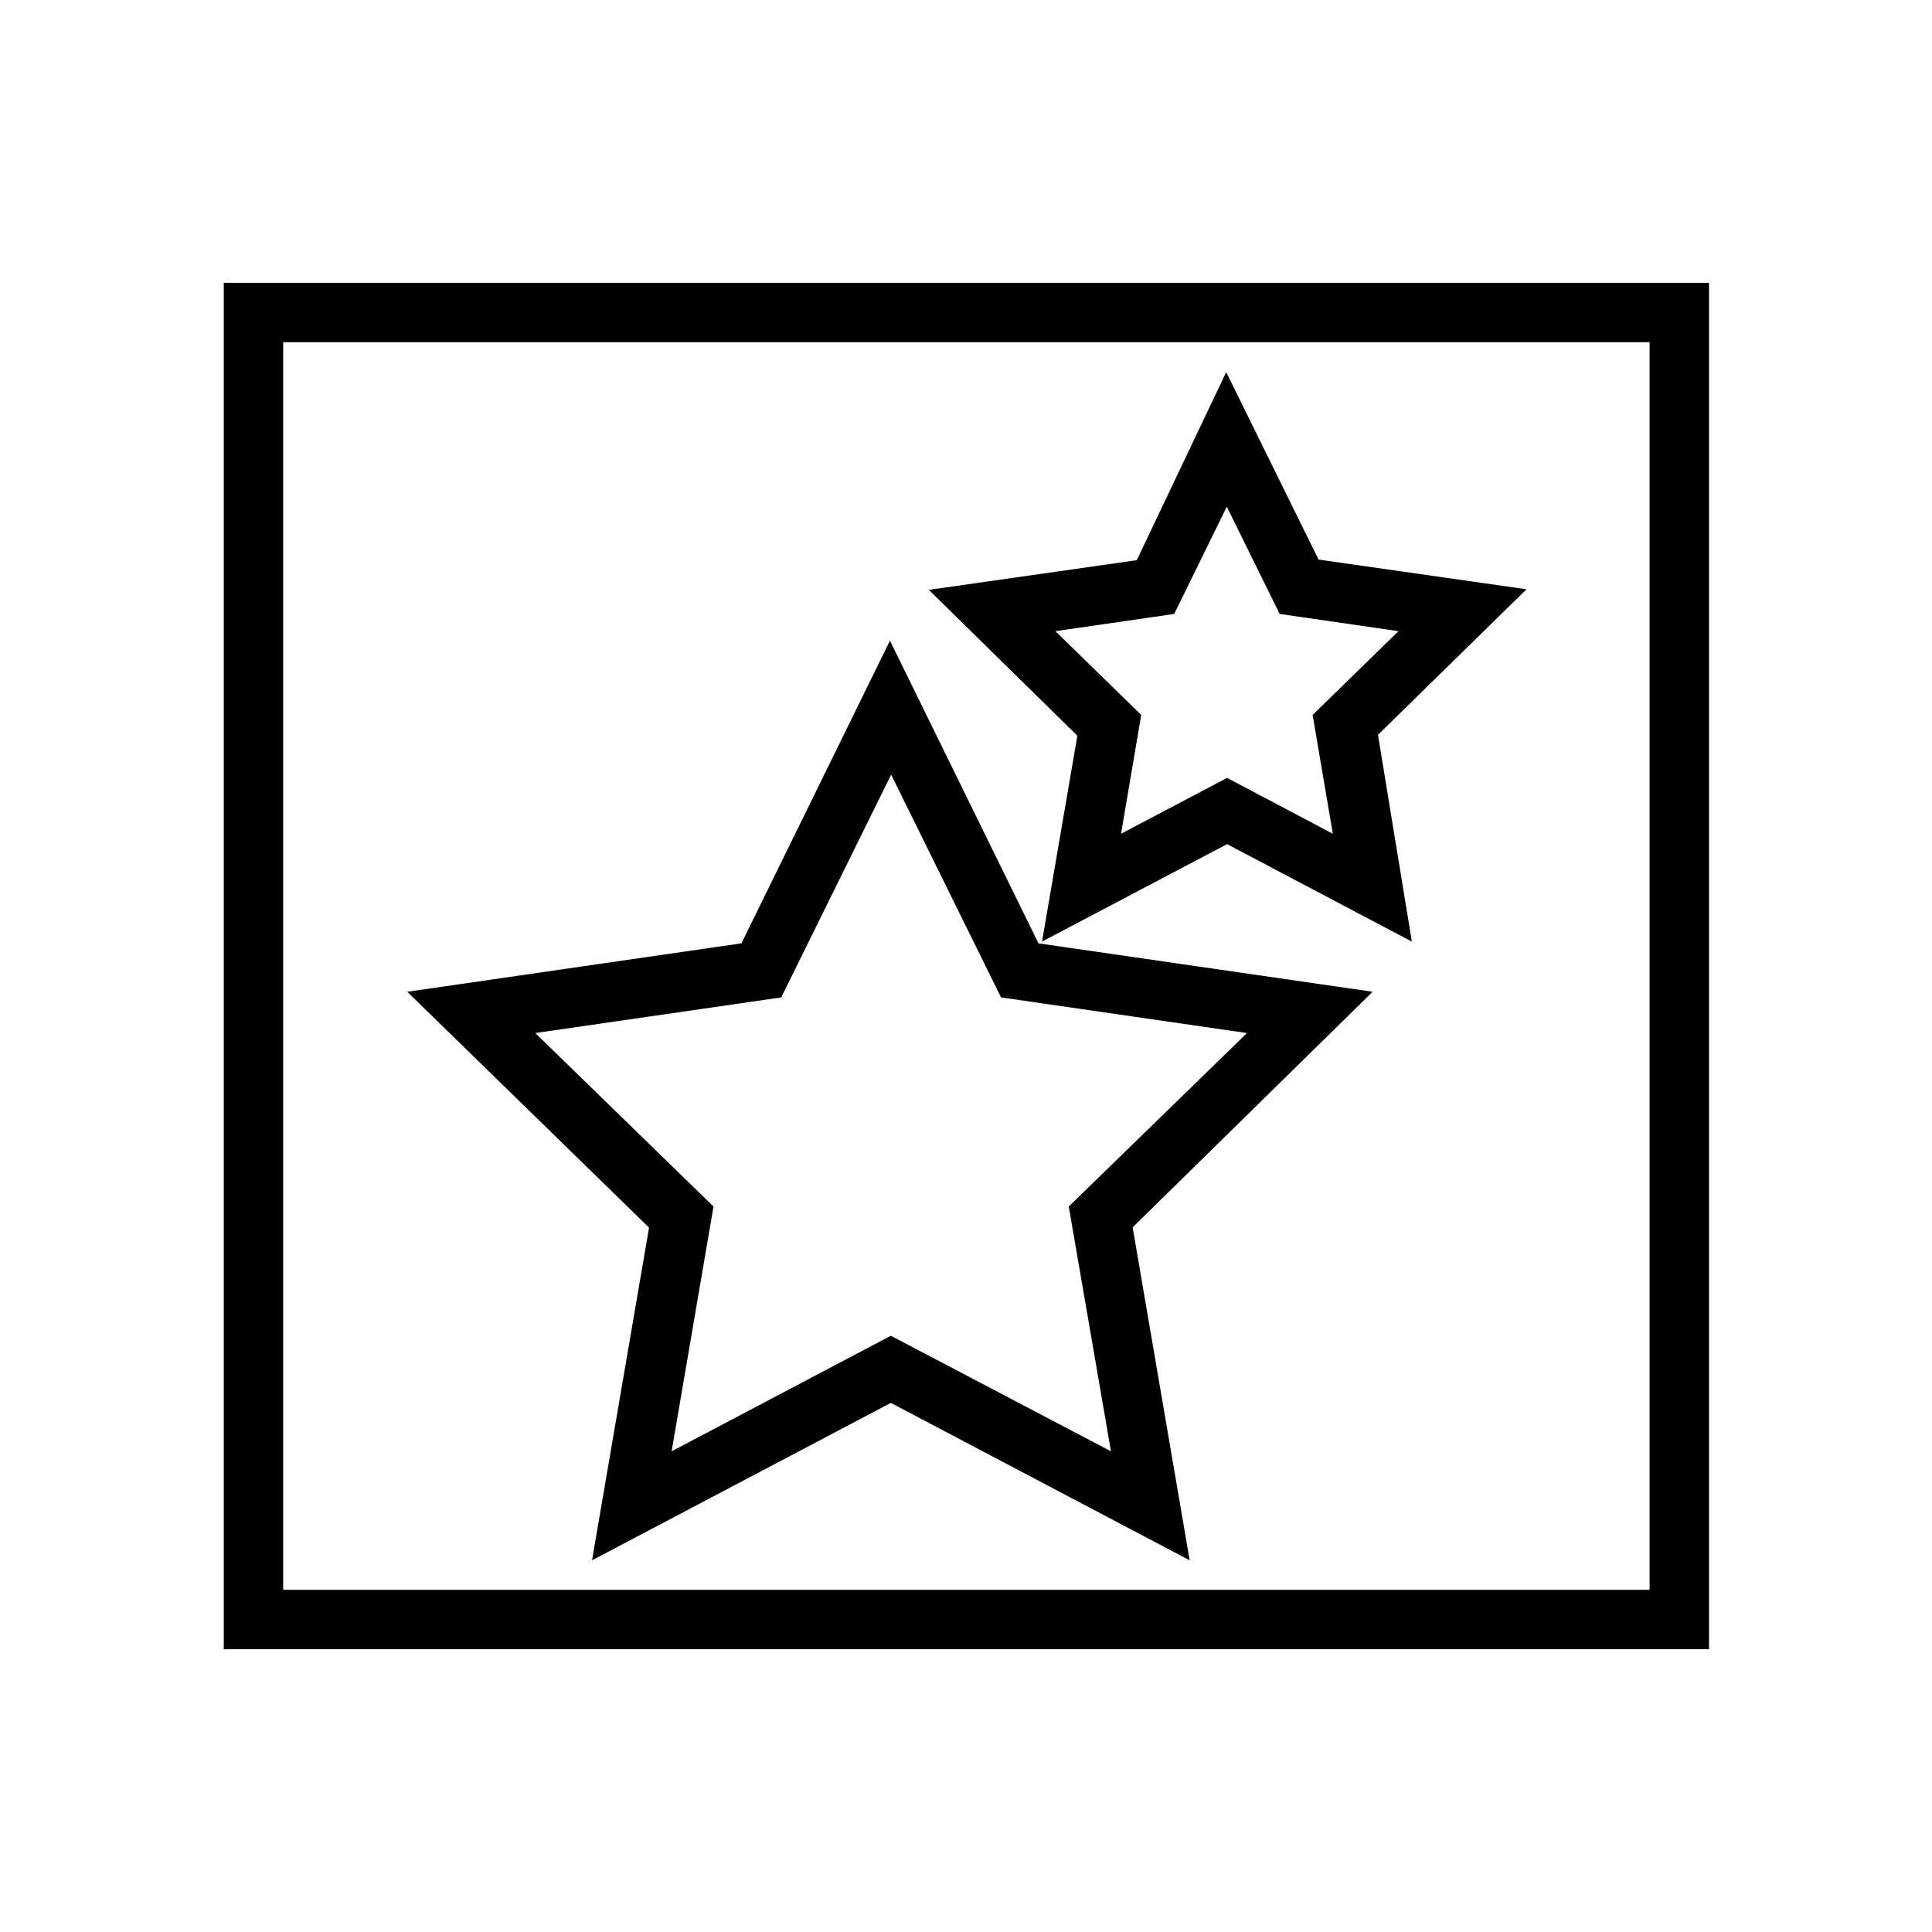 <?xml version="1.0" encoding="UTF-8"?>
<!-- Uploaded to: SVG Repo, www.svgrepo.com, Generator: SVG Repo Mixer Tools -->
<svg width="800px" height="800px" version="1.1" viewBox="144 144 512 512" xmlns="http://www.w3.org/2000/svg">
 <defs>
  <clipPath id="a">
   <path d="m148.09 148.09h503.81v456.91h-503.81z"/>
  </clipPath>
 </defs>
 <g clip-path="url(#a)">
  <path d="m-799.54-1394.8-122.96-64.312-122.96 64.312 23.617-136.89-99.504-97.062 137.52-19.918 61.324-123.98 61.48 124.61 137.52 19.918-99.504 97.062zm-122.96-82.105 102.34 53.688-19.762-113.28 82.738-80.926-114.14-16.609-51.168-103.44-51.012 103.44-114.14 16.609 82.578 80.926-19.758 113.28zm2720.3 1419.6-101.79-53.531-101.86 53.531 19.445-113.36-82.422-80.375 113.91-16.531 50.934-103.2 50.852 103.2 113.91 16.531-82.414 80.375zm-232.7-182.71 65.496 63.844-15.742 90.133 80.926-42.586 80.926 42.586-15.742-90.133 65.496-63.844-89.984-13.305-40.465-81.871-40.461 81.871zm187.36-35.188 11.809-68.723-49.598-48.652 68.566-10.312 30.859-62.504 30.777 62.504 69.039 9.996-49.672 48.965 11.73 68.723-61.637-32.434zm61.715-50.223 40.777 21.41-7.871-45.422 32.902-32.117-45.578-6.613-20.387-41.328-20.625 41.328-45.578 6.613 32.984 32.117-7.871 45.422zm497.43 62.977-102.34 14.879 73.918 72.027-17.477 102.18 91.395-48.098 91.395 48.098-17.477-101.79 73.918-72.027-102.34-14.879-45.656-92.574zm138.15-135-57.23 8.266 41.406 40.461-9.762 56.992 51.246-26.922 51.246 26.922-9.84-56.992 41.484-40.461-57.309-8.266-25.586-51.957zm-3430.9 796.8-82.973 12.047 60.062 58.566-14.168 82.656 74.234-39.359 74.234 39.359-14.168-82.656 60.062-58.566-82.816-12.047-37.078-75.18zm112.25-109.5-46.523 6.691 33.691 32.828-7.871 46.367 41.645-21.883 41.562 21.883-7.871-46.367 33.691-32.828-46.523-6.691-20.781-42.195zm549 109.66-82.973 11.891 60.062 58.566-14.168 82.656 74.234-39.359 74.234 39.359-14.168-82.656 60.062-58.566-82.816-12.047-37.078-75.18zm112.25-109.66-46.523 6.691 33.691 32.668-7.871 46.367 41.645-21.883 41.562 21.883-7.871-46.367 33.535-32.824-46.523-6.535-20.781-42.195zm666.92 267.65-79.191-41.719-79.191 41.719 15.113-88.168-64.078-62.504 88.559-12.832 39.359-80.215 39.359 80.215 88.559 12.832-63.602 62.43zm-79.191-59.512 58.332 30.621-11.18-64.867 47.23-45.973-65.18-9.445-29.125-59.039-29.125 59.039-65.18 9.445 47.23 45.973-11.098 64.867zm138.07-104.46-48.965-25.82-49.043 25.82 9.367-54.555-39.359-38.652 55.105-7.871 23.695-49.828 24.48 49.672 55.105 7.871-39.359 38.574zm-94.465-82.262 22.75 22.199-5.352 31.488 28.102-14.801 28.023 14.801-5.352-31.488 22.75-22.199-31.488-4.566-14.012-28.418-13.934 28.418zm696.83 246.23-79.191-41.719-79.191 41.719 15.113-88.168-64.078-62.504 88.559-12.832 39.359-80.215 39.359 80.215 88.559 12.832-64.078 62.504zm-79.191-59.434 58.332 30.621-11.18-64.867 47.23-45.973-65.18-9.445-29.125-59.039-29.125 59.039-65.18 9.445 47.23 45.973-11.098 64.867zm138.07-104.54-48.965-25.82-49.043 25.82 9.367-54.633-39.359-38.574 54.711-7.871 24.09-49.828 24.48 49.672 55.105 7.871-39.359 38.652zm-94.465-82.262 22.75 22.199-5.352 31.488 28.102-14.801 28.023 14.801-5.352-31.488 22.75-22.199-31.488-4.566-14.012-28.418-13.934 28.418zm450.12 27.945 8.27-49.359-35.895-35.031 49.594-7.164 22.199-44.949 22.121 44.949 49.594 7.164-35.902 35.031 8.5 49.359-44.32-23.617zm44.398-41.094 23.617 12.281-4.488-26.055 18.5-18.105-26.215-3.777-11.652-23.617-11.73 23.617-25.973 3.777 18.973 18.5-4.488 26.055zm187.67 41.094-44.32-23.617-44.32 23.617 8.191-49.359-35.816-35.031 49.516-7.164 22.199-44.945 22.199 44.949 49.516 7.164-35.82 35.027zm-44.551-41.094 23.617 12.281-4.488-26.055 18.895-18.5-26.137-3.777-11.73-23.617-11.73 23.617-26.137 3.777 18.895 18.5-4.801 26.055zm187.75 41.094-44.398-23.617-44.32 23.617 8.504-49.359-35.895-35.031 49.594-7.164 22.121-44.949 21.961 44.953 49.594 7.164-35.66 35.027zm-82.262-72.973 18.973 18.5-4.488 26.055 23.617-12.281 23.617 12.281-4.488-26.055 18.34-18.5-26.215-3.777-11.73-23.617-11.652 23.617zm-293.23 202.07 8.5-49.359-35.895-34.637 49.832-7.871 22.199-44.949 21.883 44.949 49.594 7.164-35.895 35.031 8.5 49.359-44.32-23.617zm44.398-41.094 23.617 12.281-4.488-26.055 18.973-18.5-26.215-3.777-11.652-23.617-11.73 23.617-26.215 3.777 18.973 18.5-4.719 25.977zm187.67 41.094-44.32-23.617-44.32 23.617 8.422-49.359-35.812-34.637 49.516-7.164 22.199-45.34 22.199 44.633 49.516 7.164-35.816 35.031zm-44.316-41.094 23.613 12.203-4.488-26.055 18.973-18.5-26.215-3.777-11.73-23.617-11.73 23.617-26.215 3.777 18.973 18.5-4.797 26.055zm187.75 41.094-44.398-23.617-44.32 23.617 8.5-49.359-35.895-34.637 49.594-7.164 22.121-44.949 21.965 44.242 49.594 7.164-35.895 35.031zm-82.262-73.367 18.973 18.5-4.488 25.977 23.617-12.281 23.617 12.281-4.488-26.055 18.34-18.422-26.215-3.777-11.73-23.617-11.652 23.617zm-293.23 202.47 8.5-49.438-35.895-34.953 49.594-7.164 22.199-44.949 22.121 44.949 49.594 7.164-35.895 34.953 8.5 49.438-44.32-23.617zm44.398-41.094 23.617 12.281-4.488-26.055 18.973-18.5-26.215-3.777-11.652-23.617-11.73 23.617-26.215 3.777 18.973 18.5-4.488 26.055zm187.67 41.094-44.32-23.617-44.32 23.617 8.422-49.438-35.816-34.953 49.516-7.164 22.203-44.949 22.199 44.949 49.516 7.164-35.816 34.953zm-44.316-41.094 23.617 12.281-4.488-26.055 18.973-18.5-26.215-3.777-11.73-23.617-11.73 23.617-26.215 3.777 18.973 18.5-4.801 26.055zm187.75 41.094-44.398-23.617-44.32 23.617 8.5-49.438-35.895-34.953 49.594-7.164 22.121-44.949 21.965 44.949 49.594 7.164-35.895 34.953zm-82.262-73.367 18.973 18.5-4.488 26.055 23.617-12.281 23.617 12.281-4.488-26.055 18.34-18.5-26.215-3.777-11.73-23.617-11.652 23.617zm395.41-270.88-37.863 5.512 27.395 26.688-6.453 37.707 33.926-17.48 33.852 17.789-6.453-37.707 27.391-27.316-37.863-5.512-16.926-33.848zm143.43 0-38.18 5.191 27.395 26.688-6.453 37.707 34.164-17.16 33.852 17.789-6.453-37.707 27.703-27.316-37.863-5.512-17.238-33.848zm143.35 0-37.863 5.512 27.395 26.688-6.453 37.707 33.852-17.789 33.93 17.789-6.453-37.707 27.387-27.008-37.863-5.512-17.004-33.848zm-286.78 129.1-37.863 5.512 27.395 26.688-6.453 37.707 33.93-17.789 33.852 17.789-6.453-37.707 27.395-26.688-37.863-5.512-16.926-34.32zm143.43 0-37.863 5.512 27.395 26.688-6.453 37.707 33.852-17.789 33.852 17.789-6.453-37.707 27.699-26.691-37.863-5.512-17.238-34.32zm143.35 0-37.863 5.512 27.395 26.688-6.453 37.707 33.852-17.789 33.93 17.789-6.453-37.707 27.395-26.688-37.863-5.512-17.004-34.32zm-286.78 129.1-37.863 5.512 27.395 26.688-6.457 37.543 33.93-17.789 33.852 17.789-6.453-37.707 27.395-26.688-37.863-5.512-16.926-34.32zm143.43 0-37.863 5.512 27.395 26.688-6.457 37.543 33.852-17.789 33.848 17.789-6.453-37.707 27.707-26.527-37.863-5.512-17.238-34.32zm143.35 0-37.863 5.512 27.395 26.688-6.453 37.543 33.852-17.789 33.926 17.789-6.453-37.707 27.395-26.688-37.863-5.512-17.004-34.32zm-3321-1230.1c-5.184-0.02-10.289-1.289-14.879-3.699l-89.348-47.23v-0.004c-4.688-2.434-10.27-2.434-14.957 0l-89.348 47.23v0.004c-5.25 2.805-11.184 4.062-17.121 3.629-5.934-0.43-11.625-2.535-16.414-6.07-4.898-3.488-8.695-8.309-10.941-13.891-2.246-5.578-2.848-11.688-1.73-17.598l17.004-99.422c0.984-5.254-0.766-10.652-4.644-14.328l-72.188-70.375c-4.277-4.152-7.289-9.438-8.684-15.234s-1.113-11.871 0.812-17.516c1.805-5.672 5.18-10.715 9.738-14.547 4.555-3.832 10.105-6.293 16.004-7.102l99.816-14.562c5.297-0.676 9.895-3.996 12.199-8.816l44.633-90.449h0.004c2.59-5.363 6.652-9.883 11.711-13.035 5.059-3.148 10.906-4.797 16.863-4.754 5.957-0.043 11.805 1.605 16.863 4.754 5.059 3.152 9.121 7.672 11.711 13.035l44.633 90.449h0.004c2.309 4.82 6.902 8.141 12.199 8.816l99.816 14.562h0.004c5.898 0.809 11.445 3.269 16 7.102 4.559 3.832 7.934 8.875 9.738 14.547 1.926 5.644 2.207 11.719 0.812 17.516s-4.406 11.082-8.684 15.234l-72.188 70.375c-3.879 3.676-5.629 9.074-4.644 14.328l17.004 99.422c1.117 5.91 0.516 12.02-1.73 17.598-2.246 5.582-6.043 10.402-10.941 13.891-5.555 4.047-12.262 6.199-19.129 6.141zm-111.7-68.25c5.152-0.023 10.234 1.219 14.797 3.621l89.348 47.23c2.656 1.445 5.672 2.098 8.688 1.871 3.016-0.223 5.902-1.309 8.316-3.129 2.457-1.742 4.363-4.148 5.492-6.938 1.133-2.793 1.438-5.848 0.883-8.809l-17.316-99.738c-1.84-10.328 1.582-20.895 9.133-28.18l72.266-70.453v-0.004c2.195-2.07 3.746-4.731 4.473-7.664 0.727-2.93 0.594-6.008-0.383-8.867-0.895-2.883-2.606-5.449-4.922-7.391-2.32-1.941-5.144-3.172-8.145-3.551l-99.5-14.328c-10.379-1.496-19.355-8-24.012-17.395l-44.633-90.449c-1.289-2.742-3.34-5.059-5.91-6.664-2.566-1.605-5.547-2.434-8.574-2.391-3.031-0.043-6.008 0.785-8.578 2.391s-4.621 3.922-5.906 6.664l-44.633 90.449h-0.004c-4.656 9.395-13.633 15.898-24.008 17.395l-99.816 14.562-0.004 0.004c-2.996 0.375-5.824 1.609-8.141 3.547-2.316 1.941-4.027 4.508-4.926 7.394-0.973 2.856-1.105 5.934-0.379 8.867 0.723 2.93 2.277 5.59 4.473 7.664l72.266 70.453c7.547 7.285 10.973 17.855 9.133 28.184l-17.004 99.422c-0.555 2.961-0.25 6.016 0.883 8.805 1.129 2.793 3.035 5.199 5.492 6.941 2.414 1.82 5.301 2.906 8.316 3.129 3.016 0.223 6.031-0.426 8.688-1.871l89.348-47.23c4.57-2.375 9.652-3.59 14.801-3.543zm639.68-317.95-44.633 90.449-0.004-0.004c-3.387 7.188-10.16 12.184-18.023 13.305l-99.816 14.562h-0.004c-6.062 0.652-11.637 3.625-15.559 8.297-3.922 4.668-5.883 10.672-5.477 16.758 0.406 6.082 3.148 11.773 7.652 15.883l72.266 70.453c5.731 5.473 8.332 13.457 6.93 21.254l-17.082 99.422v0.004c-1.035 5.926 0.195 12.027 3.445 17.09 3.254 5.062 8.285 8.723 14.105 10.25 5.82 1.531 12 0.82 17.32-1.992l89.27-47.23v-0.004c6.981-3.75 15.375-3.75 22.355 0l89.27 47.23v0.004c5.32 2.812 11.5 3.523 17.32 1.992 5.82-1.527 10.855-5.188 14.105-10.25s4.481-11.164 3.449-17.09l-17.242-99.66c-1.402-7.801 1.199-15.781 6.93-21.254l72.266-70.375-0.004-0.004c4.508-4.106 7.25-9.797 7.656-15.883 0.406-6.082-1.555-12.086-5.477-16.758-3.922-4.668-9.496-7.641-15.559-8.293l-99.66-14.406c-7.832-1.086-14.598-6.023-18.027-13.145l-44.633-90.449h-0.004c-2.652-5.391-7.227-9.594-12.82-11.785-5.59-2.191-11.801-2.215-17.41-0.062-5.609 2.152-10.211 6.32-12.906 11.688zm669.12 65.496-28.652 58.016v-0.004c-2.211 4.562-6.551 7.723-11.574 8.426l-64.156 9.289c-3.719 0.703-7.062 2.727-9.414 5.695-2.348 2.969-3.551 6.684-3.383 10.469 0.168 3.781 1.691 7.379 4.297 10.129l46.289 45.105h-0.004c3.566 3.57 5.207 8.637 4.41 13.617l-10.707 63.766c-0.477 3.754 0.414 7.551 2.508 10.703 2.094 3.148 5.25 5.441 8.898 6.453 3.644 1.012 7.531 0.68 10.949-0.941l57.23-30.07c4.5-2.301 9.828-2.301 14.328 0l57.23 30.07c3.398 1.516 7.227 1.777 10.801 0.734 3.578-1.039 6.668-3.312 8.727-6.418 2.055-3.102 2.945-6.836 2.512-10.531l-10.941-63.762v-0.004c-0.797-4.981 0.84-10.047 4.41-13.617l46.289-45.105h-0.004c2.602-2.731 4.137-6.301 4.328-10.066 0.191-3.762-0.973-7.473-3.285-10.449-2.312-2.981-5.613-5.027-9.309-5.777l-64-9.289c-5.019-0.703-9.359-3.863-11.57-8.426l-28.652-58.016h-0.004c-1.812-3.32-4.766-5.879-8.312-7.199-3.547-1.324-7.453-1.324-11 0-3.547 1.32-6.5 3.879-8.316 7.199zm661.25 0-28.652 58.016v-0.004c-2.211 4.562-6.551 7.723-11.574 8.426l-64.156 9.289c-3.719 0.703-7.062 2.727-9.414 5.695-2.348 2.969-3.551 6.684-3.383 10.469 0.168 3.781 1.691 7.379 4.297 10.129l46.289 45.105h-0.004c3.566 3.57 5.207 8.637 4.41 13.617l-10.941 63.762v0.004c-0.48 3.754 0.41 7.551 2.504 10.703 2.094 3.148 5.254 5.441 8.898 6.453s7.535 0.68 10.953-0.941l57.23-30.07c4.496-2.301 9.828-2.301 14.324 0l57.23 30.07c3.418 1.621 7.309 1.953 10.953 0.941s6.805-3.305 8.898-6.453c2.094-3.152 2.984-6.949 2.504-10.703l-10.941-63.762v-0.004c-0.797-4.981 0.84-10.047 4.41-13.617l46.289-45.105h-0.004c2.606-2.75 4.129-6.348 4.297-10.129 0.168-3.785-1.035-7.5-3.387-10.469-2.348-2.969-5.691-4.992-9.41-5.695l-64-9.289c-5.019-0.703-9.363-3.863-11.57-8.426l-28.652-58.016h-0.004c-1.832-3.269-4.769-5.781-8.285-7.078-3.519-1.297-7.383-1.297-10.898 0-3.519 1.297-6.457 3.809-8.289 7.078zm-42.508-603.47-125.95 18.344 91 88.719-21.41 125.32 112.57-59.199 112.57 59.199-21.492-125.32 91-88.719-125.95-18.344-56.125-113.98zm-519.55 190.74-85.488-44.953-85.488 44.949 16.297-95.172-69.117-67.465 95.566-13.855 42.746-86.594 42.746 86.594 95.566 13.855-69.117 67.465zm-85.488-62.977 64.551 33.93-12.281-71.871 52.191-50.934-72.188-10.469-32.273-65.184-32.273 65.418-72.188 10.469 52.191 50.934-12.281 71.871zm-575.76 61.008-85.488-44.637-85.488 44.871 16.297-95.172-69.117-67.383 95.566-13.855 42.746-86.594 42.746 86.594 95.566 13.855-69.117 67.383zm-85.488-62.977 64.551 33.93-12.281-71.949 52.191-50.852-72.188-10.547-32.273-65.418-32.273 65.418-72.188 10.547 52.191 50.852-12.281 71.949zm0 138.07c-54.285 0-106.34-21.562-144.73-59.949-38.383-38.383-59.949-90.441-59.949-144.72 0-54.285 21.566-106.34 59.949-144.73 38.383-38.383 90.441-59.949 144.73-59.949 54.281 0 106.34 21.566 144.72 59.949 38.387 38.383 59.949 90.441 59.949 144.73 0 54.281-21.562 106.34-59.949 144.72-38.383 38.387-90.441 59.949-144.72 59.949zm0-393.6c-50.109 0-98.164 19.906-133.59 55.336s-55.336 83.484-55.336 133.59c0 50.105 19.906 98.16 55.336 133.59 35.43 35.434 83.484 55.336 133.59 55.336 50.105 0 98.16-19.902 133.59-55.336 35.434-35.43 55.336-83.484 55.336-133.59 0-50.109-19.902-98.164-55.336-133.59-35.43-35.43-83.484-55.336-133.59-55.336zm661.25 1054.9c-54.285 0-106.34-21.562-144.73-59.949-38.383-38.383-59.949-90.441-59.949-144.72 0-54.285 21.566-106.34 59.949-144.73 38.383-38.383 90.441-59.949 144.73-59.949 54.281 0 106.34 21.566 144.72 59.949 38.387 38.383 59.949 90.441 59.949 144.73 0 54.281-21.562 106.34-59.949 144.72-38.383 38.387-90.441 59.949-144.72 59.949zm0-393.6c-50.109 0-98.164 19.906-133.59 55.336s-55.336 83.484-55.336 133.59c0 50.105 19.906 98.16 55.336 133.59 35.43 35.434 83.484 55.336 133.59 55.336 50.105 0 98.16-19.902 133.59-55.336 35.434-35.43 55.336-83.484 55.336-133.59 0-50.109-19.902-98.164-55.336-133.59-35.43-35.43-83.484-55.336-133.59-55.336zm-1322.5 1716.1c-54.285 0-106.34-21.562-144.73-59.949-38.383-38.383-59.949-90.441-59.949-144.72 0-54.285 21.566-106.34 59.949-144.73 38.383-38.383 90.441-59.949 144.73-59.949 54.281 0 106.34 21.566 144.72 59.949 38.387 38.383 59.949 90.441 59.949 144.73 0 54.281-21.562 106.34-59.949 144.72-38.383 38.387-90.441 59.949-144.72 59.949zm0-393.6c-50.109 0-98.164 19.906-133.59 55.336s-55.336 83.484-55.336 133.59c0 50.105 19.906 98.16 55.336 133.59 35.43 35.434 83.484 55.336 133.59 55.336 50.105 0 98.16-19.902 133.59-55.336 35.434-35.43 55.336-83.484 55.336-133.59 0-50.109-19.902-98.164-55.336-133.59-35.43-35.43-83.484-55.336-133.59-55.336zm1983.8 393.6c-54.285 0-106.34-21.562-144.73-59.949-38.383-38.383-59.949-90.441-59.949-144.72 0-54.285 21.566-106.34 59.949-144.73 38.383-38.383 90.441-59.949 144.73-59.949 54.281 0 106.34 21.566 144.72 59.949 38.387 38.383 59.949 90.441 59.949 144.73 0 54.281-21.562 106.34-59.949 144.72-38.383 38.387-90.441 59.949-144.72 59.949zm0-393.6c-50.109 0-98.164 19.906-133.59 55.336s-55.336 83.484-55.336 133.59c0 50.105 19.906 98.16 55.336 133.59 35.43 35.434 83.484 55.336 133.59 55.336 50.105 0 98.16-19.902 133.59-55.336 35.434-35.43 55.336-83.484 55.336-133.59 0-50.109-19.902-98.164-55.336-133.59-35.43-35.43-83.484-55.336-133.59-55.336zm661.25-1330.4c-52.195 0-102.25 20.734-139.16 57.641s-57.641 86.965-57.641 139.16c0 52.191 20.734 102.25 57.641 139.16 36.906 36.91 86.965 57.645 139.16 57.645 34.543 0 68.48-9.094 98.398-26.367 29.918-17.273 54.762-42.117 72.035-72.035 17.273-29.918 26.367-63.855 26.367-98.398 0-52.195-20.734-102.25-57.645-139.16-36.906-36.906-86.965-57.641-139.16-57.641zm126.5 181.84-46.289 45.105c-3.566 3.57-5.207 8.637-4.41 13.617l10.941 63.762 0.004 0.004c0.477 3.754-0.414 7.551-2.508 10.703-2.094 3.148-5.254 5.441-8.898 6.453s-7.531 0.68-10.953-0.941l-57.23-30.07c-4.496-2.301-9.824-2.301-14.324 0l-57.23 30.07c-3.418 1.621-7.309 1.953-10.953 0.941-3.644-1.012-6.805-3.305-8.898-6.453-2.094-3.152-2.984-6.949-2.504-10.703l10.941-63.762v-0.004c0.797-4.981-0.84-10.047-4.41-13.617l-46.289-45.105h0.004c-2.606-2.75-4.129-6.348-4.297-10.129-0.168-3.785 1.035-7.5 3.387-10.469 2.348-2.969 5.691-4.992 9.41-5.695l64-9.289c5.019-0.703 9.363-3.863 11.57-8.426l28.652-58.016h0.004c1.824-3.297 4.769-5.828 8.301-7.141 3.531-1.309 7.418-1.309 10.949 0 3.531 1.312 6.477 3.844 8.301 7.141l28.652 58.016h0.004c2.211 4.562 6.551 7.723 11.57 8.426l64 9.289c3.719 0.703 7.062 2.727 9.414 5.695 2.348 2.969 3.551 6.684 3.383 10.469-0.168 3.781-1.691 7.379-4.297 10.129zm-1252.2-465.24h-393.6v-362.11h393.6zm-377.86-15.742h362.11v-330.62h-362.11zm1039.1 676.99h-393.6v-362.11h393.6zm-377.86-15.742h362.11v-330.62h-362.11zm-944.64 1338.2h-393.6v-362.11h393.6zm-377.86-15.742h362.11l-0.004-330.62h-362.11zm1039.1 15.742h-393.6v-362.11h393.6zm-377.86-15.742h362.11v-330.62h-362.11zm1975.9-1661v346.37h377.86v-346.37zm315.43 158.23-46.289 45.105v0.004c-3.566 3.57-5.207 8.637-4.41 13.617l10.941 63.762 0.004 0.004c0.477 3.754-0.414 7.551-2.508 10.703-2.094 3.148-5.254 5.441-8.898 6.453s-7.531 0.68-10.953-0.941l-57.23-30.07c-4.496-2.301-9.824-2.301-14.324 0l-57.23 30.07c-3.418 1.621-7.309 1.953-10.953 0.941-3.644-1.012-6.805-3.305-8.898-6.453-2.094-3.152-2.984-6.949-2.504-10.703l10.941-63.762v-0.004c0.797-4.981-0.84-10.047-4.41-13.617l-46.289-45.105h0.004c-2.606-2.75-4.129-6.348-4.297-10.129-0.168-3.785 1.035-7.5 3.387-10.469 2.348-2.969 5.691-4.992 9.41-5.695l64-9.289c5.019-0.703 9.363-3.863 11.57-8.426l28.652-58.016h0.004c1.824-3.297 4.769-5.828 8.301-7.141 3.531-1.309 7.418-1.309 10.949 0 3.531 1.312 6.477 3.844 8.301 7.141l28.652 58.016h0.004c2.211 4.562 6.551 7.723 11.57 8.426l64 9.289c3.719 0.703 7.062 2.727 9.414 5.695 2.348 2.969 3.551 6.684 3.383 10.469-0.168 3.781-1.691 7.379-4.297 10.129zm-315.43-819.48v346.37h377.86v-346.37zm263.95 288.67-75.02-39.359-75.02 39.359 14.328-83.602-60.691-59.117 83.832-12.125 37.551-76.043 37.551 76.043 83.836 12.203-60.691 59.117zm-736.27-312.28c-52.195 0-102.25 20.734-139.16 57.641s-57.641 86.965-57.641 139.16c0 52.191 20.734 102.25 57.641 139.16 36.906 36.91 86.965 57.645 139.16 57.645 34.543 0 68.48-9.094 98.398-26.367 29.918-17.273 54.762-42.117 72.035-72.035 17.273-29.918 26.367-63.855 26.367-98.398 0-52.195-20.734-102.25-57.645-139.16-36.906-36.906-86.965-57.641-139.16-57.641zm75.02 312.28-75.02-39.359-75.02 39.359 14.328-83.602-60.691-59.117 83.832-12.125 37.551-76.043 37.551 76.043 83.836 12.203-60.691 59.117zm-2720 1419.6-53.059-120.44-130.83 14.25 77.695-106.35-77.695-106.2 130.83 14.25 53.059-120.6 53.059 120.44 130.83-14.25-77.699 106.36 77.695 106.2-130.83-14.25zm-43.375-137.29 43.375 97.93 43.375-98.242 106.74 11.648-63.527-86.59 63.449-86.594-106.75 11.57-43.293-98.164-43.375 98.242-106.75-11.648 63.527 86.594-63.449 86.594zm1365.9 125.4c-4.82 0.047-9.543-1.332-13.578-3.969-4.035-2.633-7.199-6.402-9.094-10.832l-34.008-77.066c-1.566-3.609-5.301-5.781-9.211-5.352l-83.68 9.133c-4.777 0.543-9.609-0.332-13.895-2.516-4.281-2.184-7.828-5.582-10.195-9.766-2.441-4.144-3.606-8.914-3.356-13.715 0.254-4.801 1.914-9.422 4.773-13.289l49.75-67.938 0.004 0.004c2.359-3.18 2.359-7.527 0-10.707l-49.75-67.938-0.004 0.004c-2.859-3.863-4.519-8.488-4.773-13.289-0.25-4.801 0.914-9.57 3.356-13.715 2.359-4.191 5.902-7.594 10.191-9.781 4.285-2.184 9.121-3.051 13.898-2.496l83.758 9.133v-0.004c3.918 0.457 7.668-1.723 9.211-5.352l34.008-77.066c1.891-4.418 5.043-8.18 9.062-10.812s8.727-4.019 13.531-3.988c4.816-0.047 9.539 1.336 13.574 3.969 4.035 2.633 7.199 6.402 9.098 10.832l34.008 77.066h-0.004c1.547 3.629 5.293 5.809 9.211 5.352l83.68-9.129c4.777-0.547 9.609 0.328 13.895 2.512 4.281 2.184 7.828 5.582 10.195 9.766 2.441 4.144 3.609 8.914 3.356 13.715-0.25 4.801-1.91 9.426-4.773 13.289l-49.75 67.938v-0.004c-2.363 3.18-2.363 7.527 0 10.707l49.75 67.938v-0.004c2.863 3.867 4.523 8.488 4.773 13.289 0.254 4.801-0.914 9.57-3.356 13.715-2.359 4.191-5.902 7.594-10.188 9.781-4.289 2.184-9.125 3.055-13.902 2.5l-83.68-9.133c-3.91-0.43-7.644 1.742-9.211 5.352l-34.008 77.066h0.004c-1.898 4.43-5.062 8.199-9.098 10.832-4.035 2.637-8.758 4.016-13.574 3.969zm-64.867-113.04c4.789-0.008 9.477 1.383 13.488 3.996 4.012 2.613 7.176 6.34 9.105 10.727l34.398 77.145c1.387 3.332 4.66 5.484 8.266 5.434 3.465-0.109 6.543-2.234 7.875-5.434l34.004-77.145c2.106-4.832 5.703-8.859 10.266-11.496 4.562-2.633 9.848-3.738 15.086-3.148l83.68 9.133h-0.004c3.582 0.449 7.074-1.328 8.82-4.488 1.836-3.086 1.617-6.977-0.555-9.84l-49.355-67.855c-3.109-4.25-4.785-9.379-4.785-14.641 0-5.266 1.676-10.395 4.785-14.645l49.75-67.938v0.004c2.172-2.863 2.391-6.754 0.551-9.84-1.758-3.144-5.238-4.914-8.816-4.488l-84.152 9.133c-5.215 0.59-10.48-0.504-15.027-3.125-4.551-2.621-8.137-6.629-10.242-11.438l-34.004-77.148c-1.332-3.199-4.41-5.324-7.875-5.43-3.606-0.051-6.879 2.098-8.266 5.43l-34.398 77.148c-2.106 4.828-5.703 8.855-10.266 11.492-4.562 2.633-9.848 3.738-15.082 3.148l-83.68-9.211c-3.578-0.426-7.059 1.344-8.816 4.488-1.84 3.086-1.621 6.977 0.551 9.84l49.75 67.938v-0.004c3.109 4.25 4.785 9.379 4.785 14.645 0 5.262-1.676 10.391-4.785 14.641l-49.75 67.938v-0.004c-2.172 2.863-2.391 6.754-0.551 9.844 1.773 3.125 5.242 4.891 8.816 4.484l83.758-9.133zm710.37-270.32-34.008 77.145c-1.473 3.269-3.941 5.988-7.051 7.769-3.109 1.781-6.703 2.535-10.266 2.148l-83.445-9.051c-4.406-0.59-8.867 0.586-12.41 3.269-3.543 2.684-5.879 6.66-6.504 11.059-0.625 4.402 0.516 8.871 3.172 12.438l49.75 67.938v-0.004c2.113 2.906 3.25 6.406 3.25 10 0 3.59-1.137 7.09-3.25 9.996l-49.438 67.934c-2.656 3.566-3.797 8.035-3.172 12.438 0.625 4.398 2.965 8.375 6.508 11.059 3.543 2.688 8.004 3.859 12.41 3.269l83.758-9.055v0.004c3.562-0.383 7.156 0.367 10.266 2.148 3.113 1.781 5.578 4.5 7.055 7.769l34.008 77.145h-0.004c1.762 4.019 5.023 7.195 9.09 8.848 4.066 1.648 8.617 1.648 12.68 0 4.066-1.652 7.328-4.828 9.09-8.848l34.008-77.145c1.473-3.269 3.941-5.988 7.051-7.769s6.703-2.531 10.266-2.148l83.758 9.055 0.004-0.004c4.402 0.59 8.863-0.582 12.41-3.269 3.543-2.684 5.879-6.66 6.504-11.059 0.625-4.402-0.516-8.871-3.172-12.438l-49.75-67.938v0.004c-2.113-2.906-3.25-6.406-3.25-9.996 0-3.594 1.137-7.094 3.25-10l49.75-67.938v0.004c2.656-3.566 3.797-8.035 3.172-12.438-0.625-4.398-2.961-8.375-6.504-11.059-3.547-2.684-8.008-3.859-12.41-3.269l-83.758 9.055-0.004-0.004c-3.562 0.387-7.156-0.367-10.266-2.148s-5.578-4.5-7.051-7.769l-34.008-77.145c-1.629-4.281-4.934-7.715-9.148-9.508s-8.977-1.793-13.191 0-7.519 5.227-9.148 9.508zm-1355 99.188-118.79-12.91 70.848 96.434-70.848 96.434 118.79-12.91 48.258 109.34 48.176-109.34 118.87 12.91-70.848-96.434 70.848-96.434-118.87 12.91-48.176-109.34z"/>
 </g>
</svg>